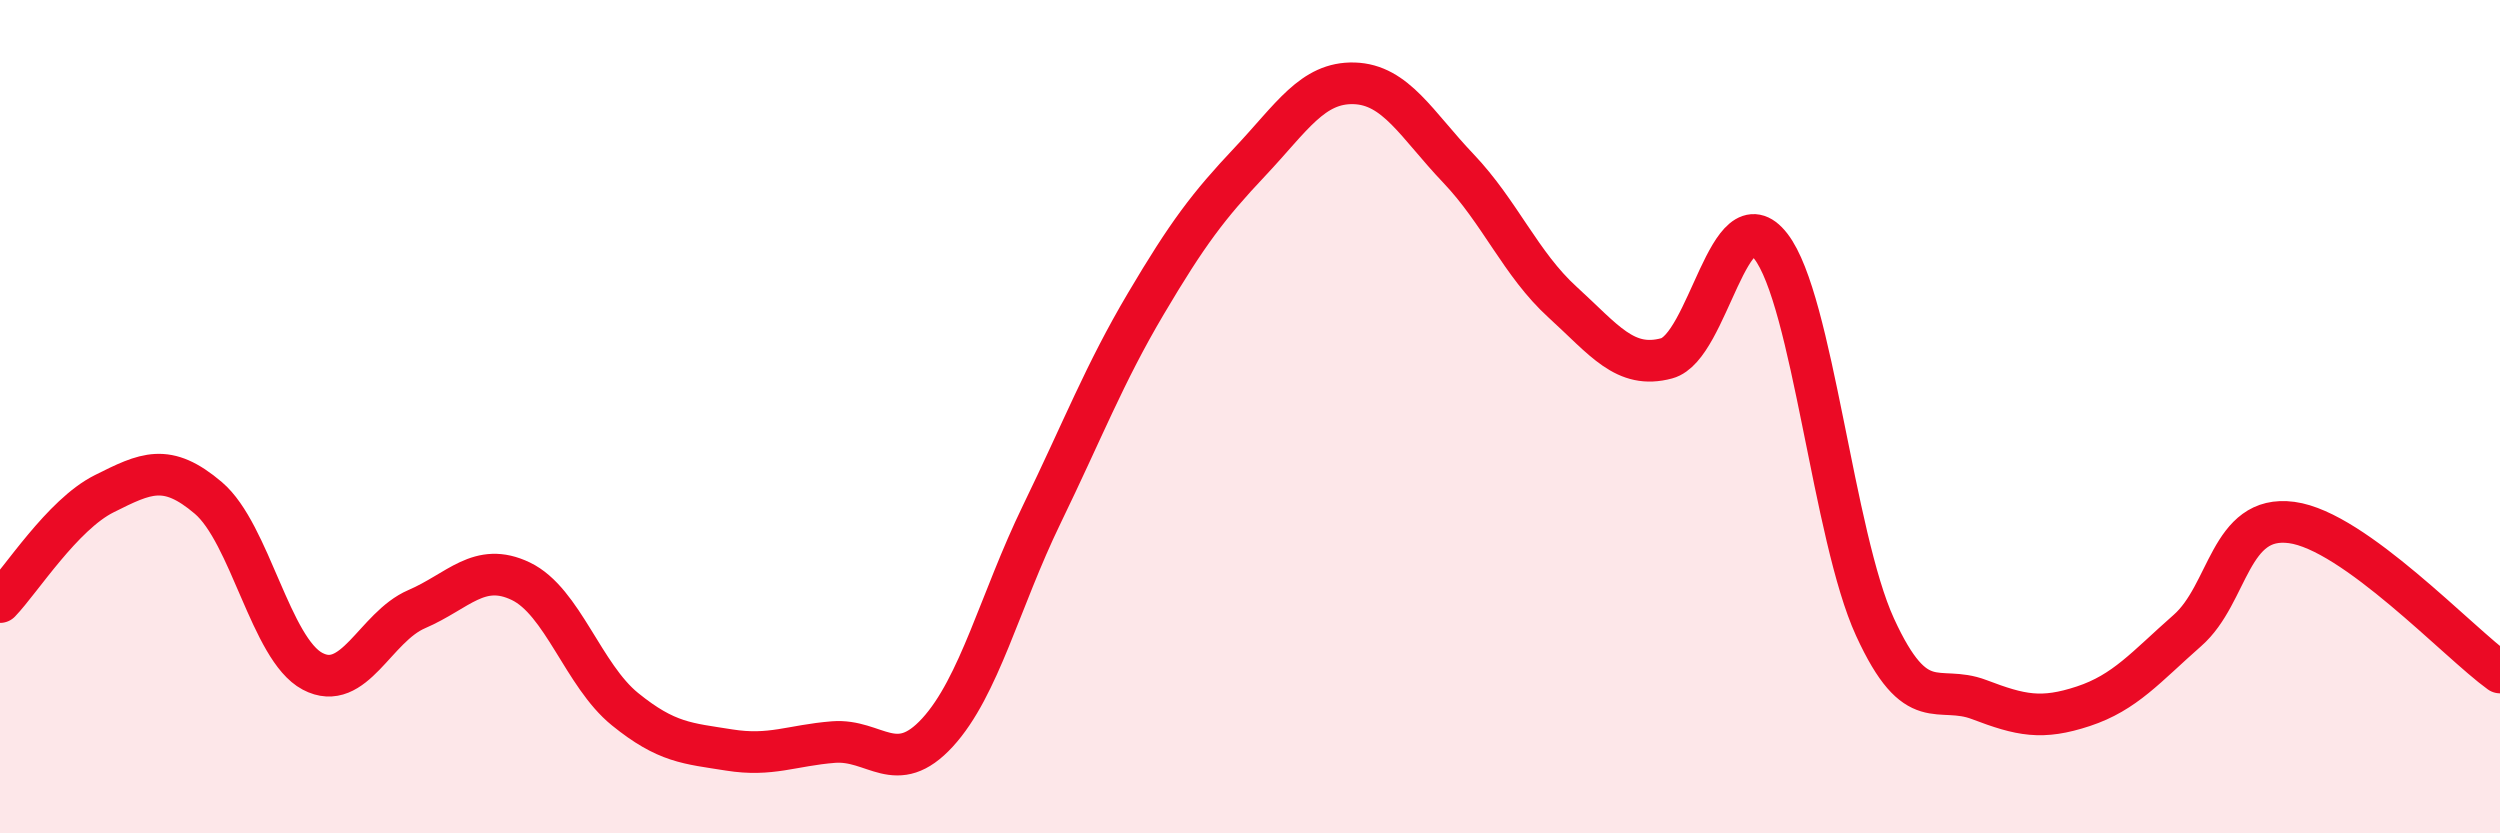 
    <svg width="60" height="20" viewBox="0 0 60 20" xmlns="http://www.w3.org/2000/svg">
      <path
        d="M 0,14.45 C 0.5,13.93 1.5,12.35 2.5,11.85 C 3.5,11.35 4,11.1 5,11.95 C 6,12.8 6.5,15.58 7.5,16.11 C 8.5,16.64 9,15.05 10,14.62 C 11,14.19 11.5,13.47 12.5,13.95 C 13.5,14.43 14,16.21 15,17.02 C 16,17.83 16.5,17.84 17.5,18 C 18.5,18.16 19,17.89 20,17.81 C 21,17.73 21.5,18.67 22.5,17.58 C 23.5,16.49 24,14.41 25,12.35 C 26,10.29 26.5,8.98 27.5,7.29 C 28.5,5.6 29,4.94 30,3.88 C 31,2.82 31.5,1.97 32.5,2 C 33.5,2.03 34,2.99 35,4.04 C 36,5.09 36.5,6.34 37.5,7.25 C 38.5,8.16 39,8.87 40,8.6 C 41,8.33 41.5,4.62 42.5,5.91 C 43.5,7.2 44,12.87 45,15.05 C 46,17.23 46.5,16.41 47.5,16.79 C 48.5,17.17 49,17.28 50,16.95 C 51,16.62 51.5,16.01 52.5,15.13 C 53.5,14.25 53.5,12.34 55,12.54 C 56.5,12.74 59,15.42 60,16.14L60 20L0 20Z"
        fill="#EB0A25"
        opacity="0.1"
        stroke-linecap="round"
        stroke-linejoin="round"
      />
      <path
        d="M 0,14.45 C 0.5,13.93 1.5,12.35 2.5,11.85 C 3.5,11.35 4,11.1 5,11.95 C 6,12.8 6.5,15.58 7.5,16.11 C 8.5,16.64 9,15.05 10,14.62 C 11,14.19 11.5,13.47 12.5,13.95 C 13.5,14.43 14,16.21 15,17.02 C 16,17.83 16.5,17.84 17.5,18 C 18.5,18.16 19,17.89 20,17.81 C 21,17.73 21.5,18.67 22.5,17.58 C 23.5,16.49 24,14.41 25,12.35 C 26,10.29 26.5,8.98 27.5,7.29 C 28.5,5.6 29,4.94 30,3.88 C 31,2.82 31.5,1.97 32.5,2 C 33.5,2.03 34,2.99 35,4.04 C 36,5.09 36.5,6.34 37.5,7.25 C 38.5,8.16 39,8.87 40,8.6 C 41,8.33 41.5,4.62 42.5,5.91 C 43.5,7.2 44,12.87 45,15.05 C 46,17.23 46.5,16.41 47.5,16.79 C 48.5,17.17 49,17.28 50,16.95 C 51,16.62 51.5,16.01 52.5,15.13 C 53.5,14.25 53.5,12.34 55,12.54 C 56.5,12.74 59,15.42 60,16.14"
        stroke="#EB0A25"
        stroke-width="1"
        fill="none"
        stroke-linecap="round"
        stroke-linejoin="round"
      />
    </svg>
  